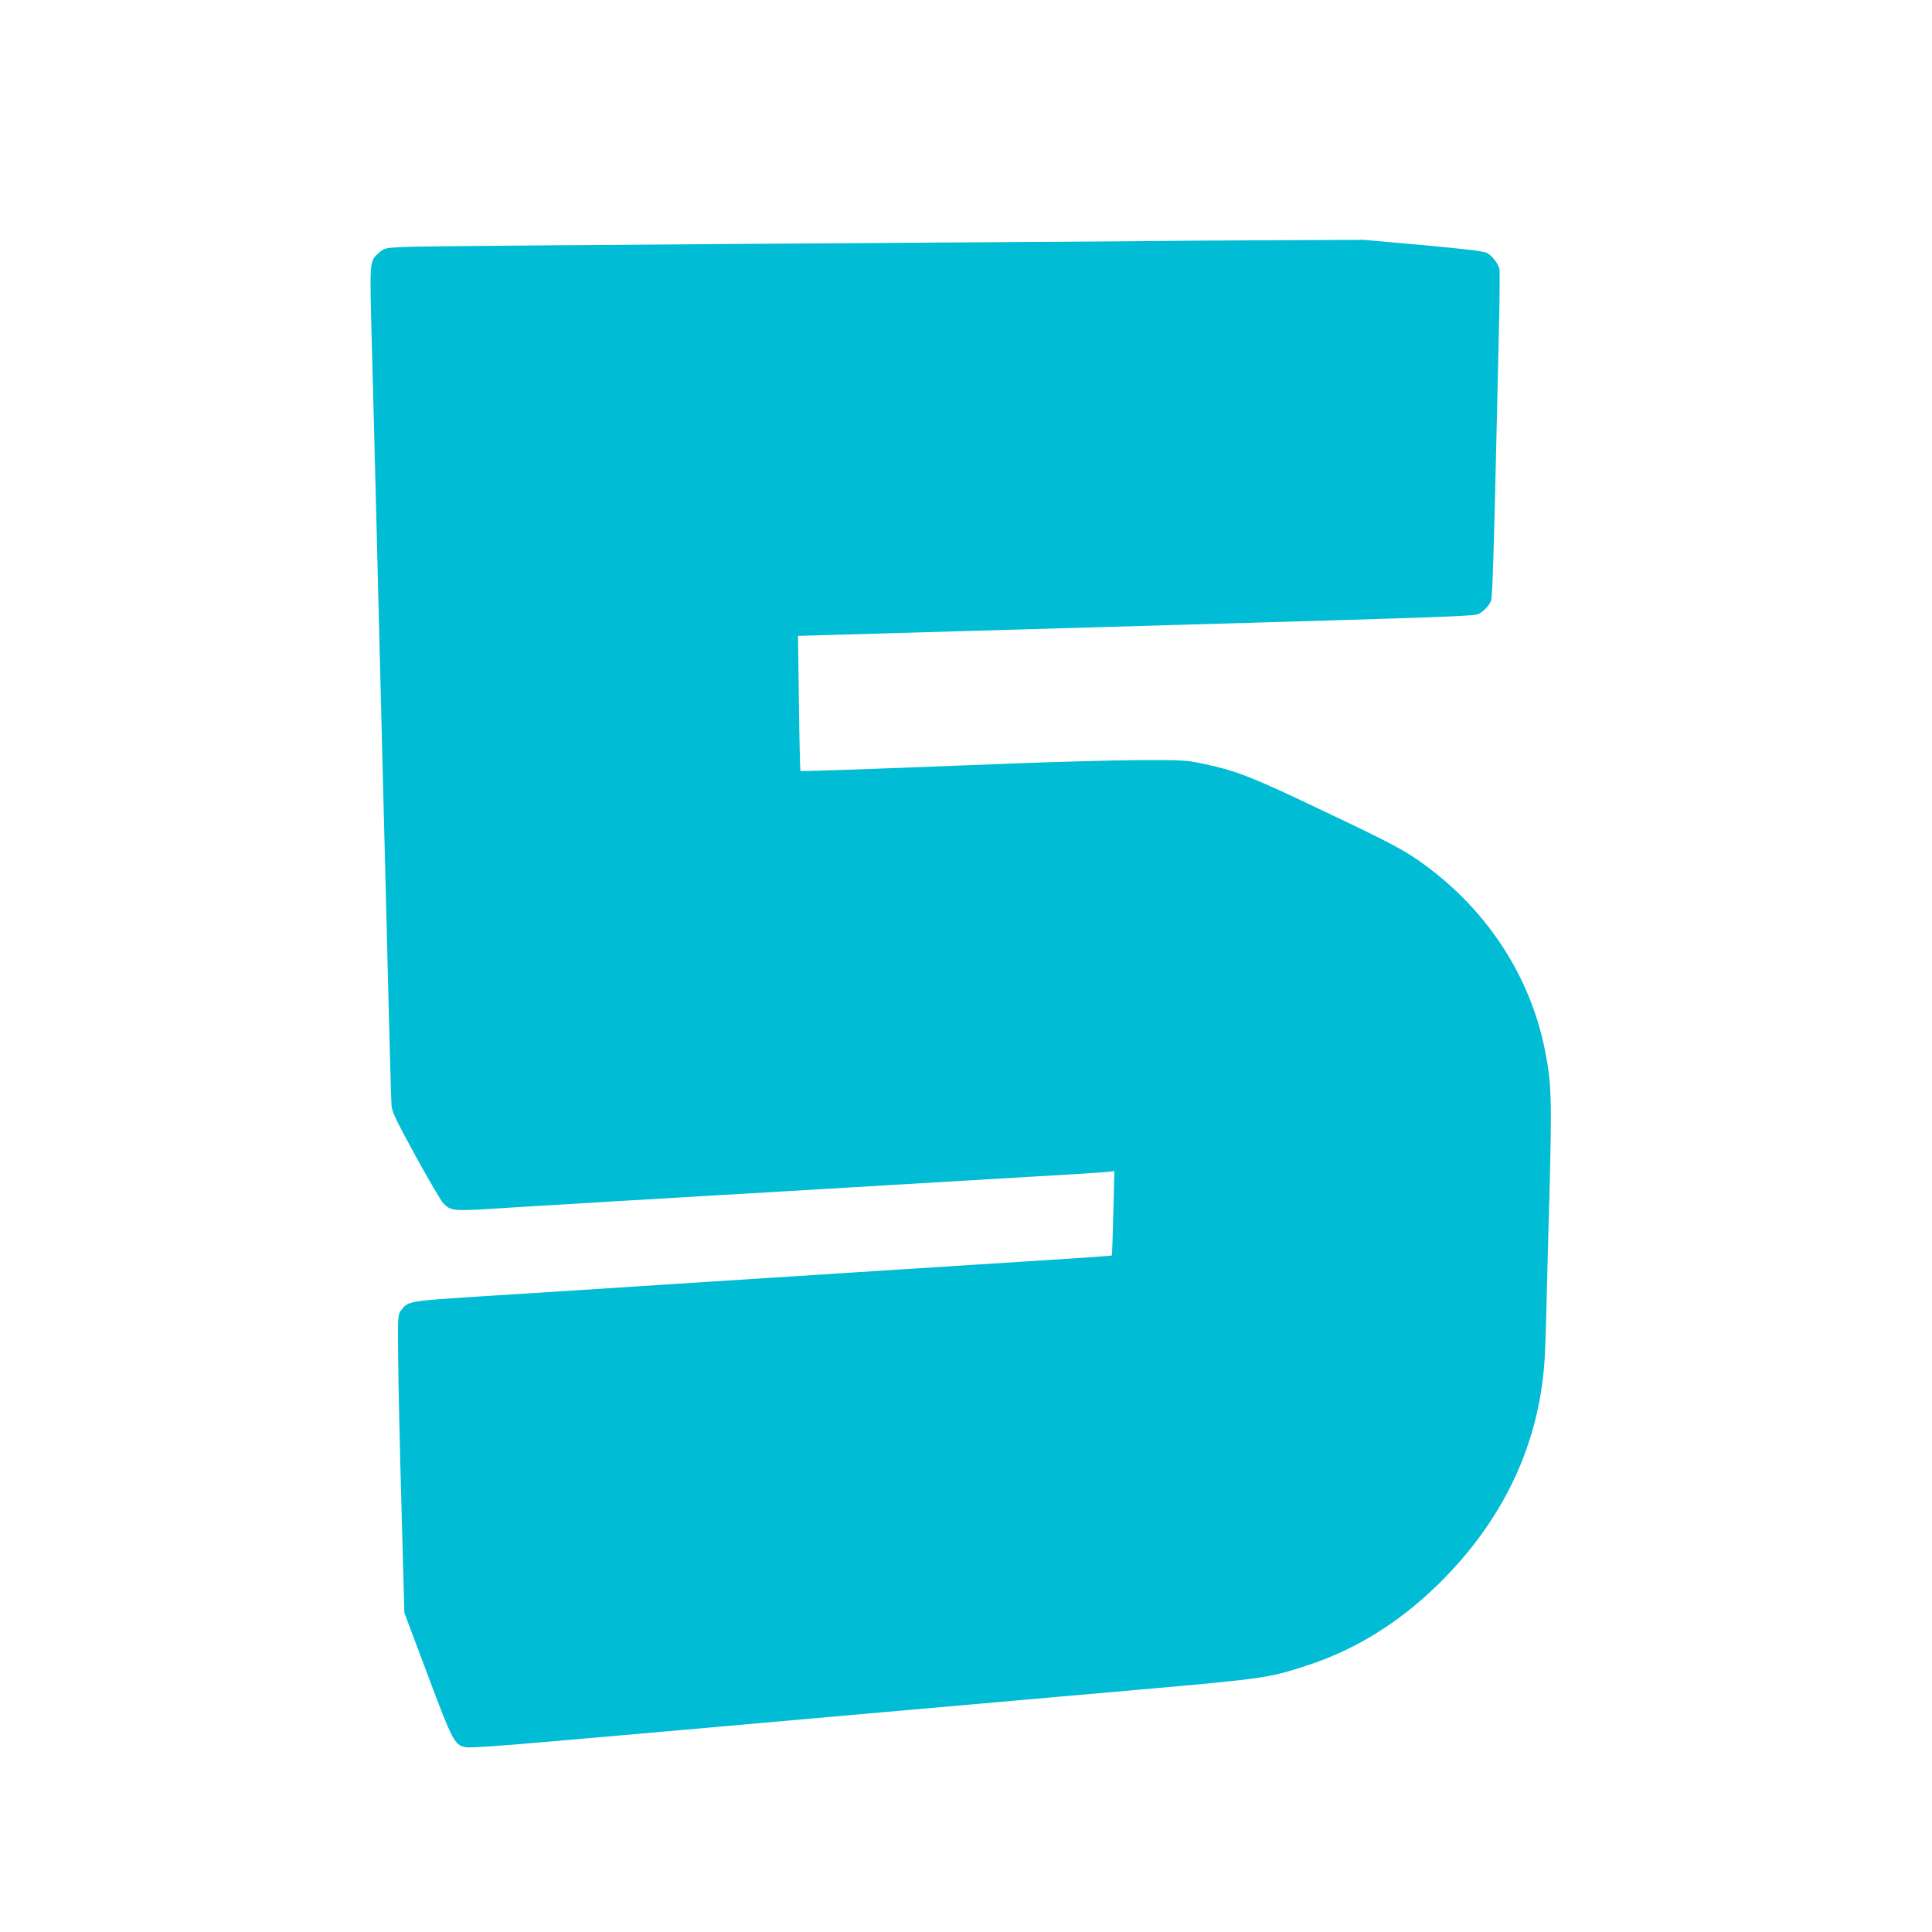 <?xml version="1.0" standalone="no"?>
<!DOCTYPE svg PUBLIC "-//W3C//DTD SVG 20010904//EN"
 "http://www.w3.org/TR/2001/REC-SVG-20010904/DTD/svg10.dtd">
<svg version="1.0" xmlns="http://www.w3.org/2000/svg"
 width="1280pt" height="1280pt" viewBox="0 0 1280 1280"
 preserveAspectRatio="xMidYMid meet">
<g transform="translate(0,1280) scale(0.1,-0.1)"
fill="#00bcd4" stroke="none">
<path d="M7727 11204 c-1 -1 -411 -4 -912 -7 -3130 -21 -4015 -28 -4133 -33
-132 -6 -134 -7 -169 -37 -67 -59 -65 -35 -48 -659 14 -525 35 -1357 70 -2758
8 -322 17 -673 20 -780 3 -107 12 -467 20 -800 8 -333 17 -627 19 -655 3 -42
30 -97 160 -335 86 -156 168 -297 183 -312 50 -52 66 -53 378 -33 39 3 147 9
240 15 94 6 357 21 585 35 228 13 494 29 590 35 96 5 517 30 935 55 418 25
951 56 1185 70 234 13 449 27 479 30 l54 6 -7 -278 c-4 -153 -8 -278 -9 -280
-5 -4 -118 -12 -927 -63 -179 -11 -460 -29 -625 -40 -165 -11 -480 -31 -700
-45 -220 -14 -501 -32 -625 -40 -457 -30 -876 -57 -1307 -84 -480 -31 -480
-31 -527 -94 -20 -28 -21 -37 -18 -315 1 -158 11 -602 22 -987 l19 -700 154
-410 c167 -446 179 -467 254 -481 23 -5 230 9 523 35 557 48 427 37 2056 181
687 61 1530 135 1874 165 840 74 866 78 1120 161 317 103 604 280 864 533 435
425 675 931 710 1501 3 47 8 189 11 315 3 127 12 483 21 792 16 616 13 720
-31 939 -97 481 -374 911 -784 1215 -140 104 -215 144 -708 378 -445 212 -549
253 -758 298 -127 27 -138 28 -435 27 -168 -1 -552 -11 -855 -23 -1105 -43
-1387 -53 -1392 -48 -2 3 -7 205 -10 450 l-6 444 239 7 c131 4 536 15 899 26
363 11 984 29 1380 40 1831 53 1962 58 1992 73 36 19 69 55 82 88 9 24 19 355
36 1114 3 138 10 431 15 653 6 221 7 415 4 430 -9 38 -49 89 -84 107 -21 11
-151 26 -422 51 l-393 35 -653 -3 c-360 -2 -654 -3 -655 -4z"/>
</g>
</svg>
